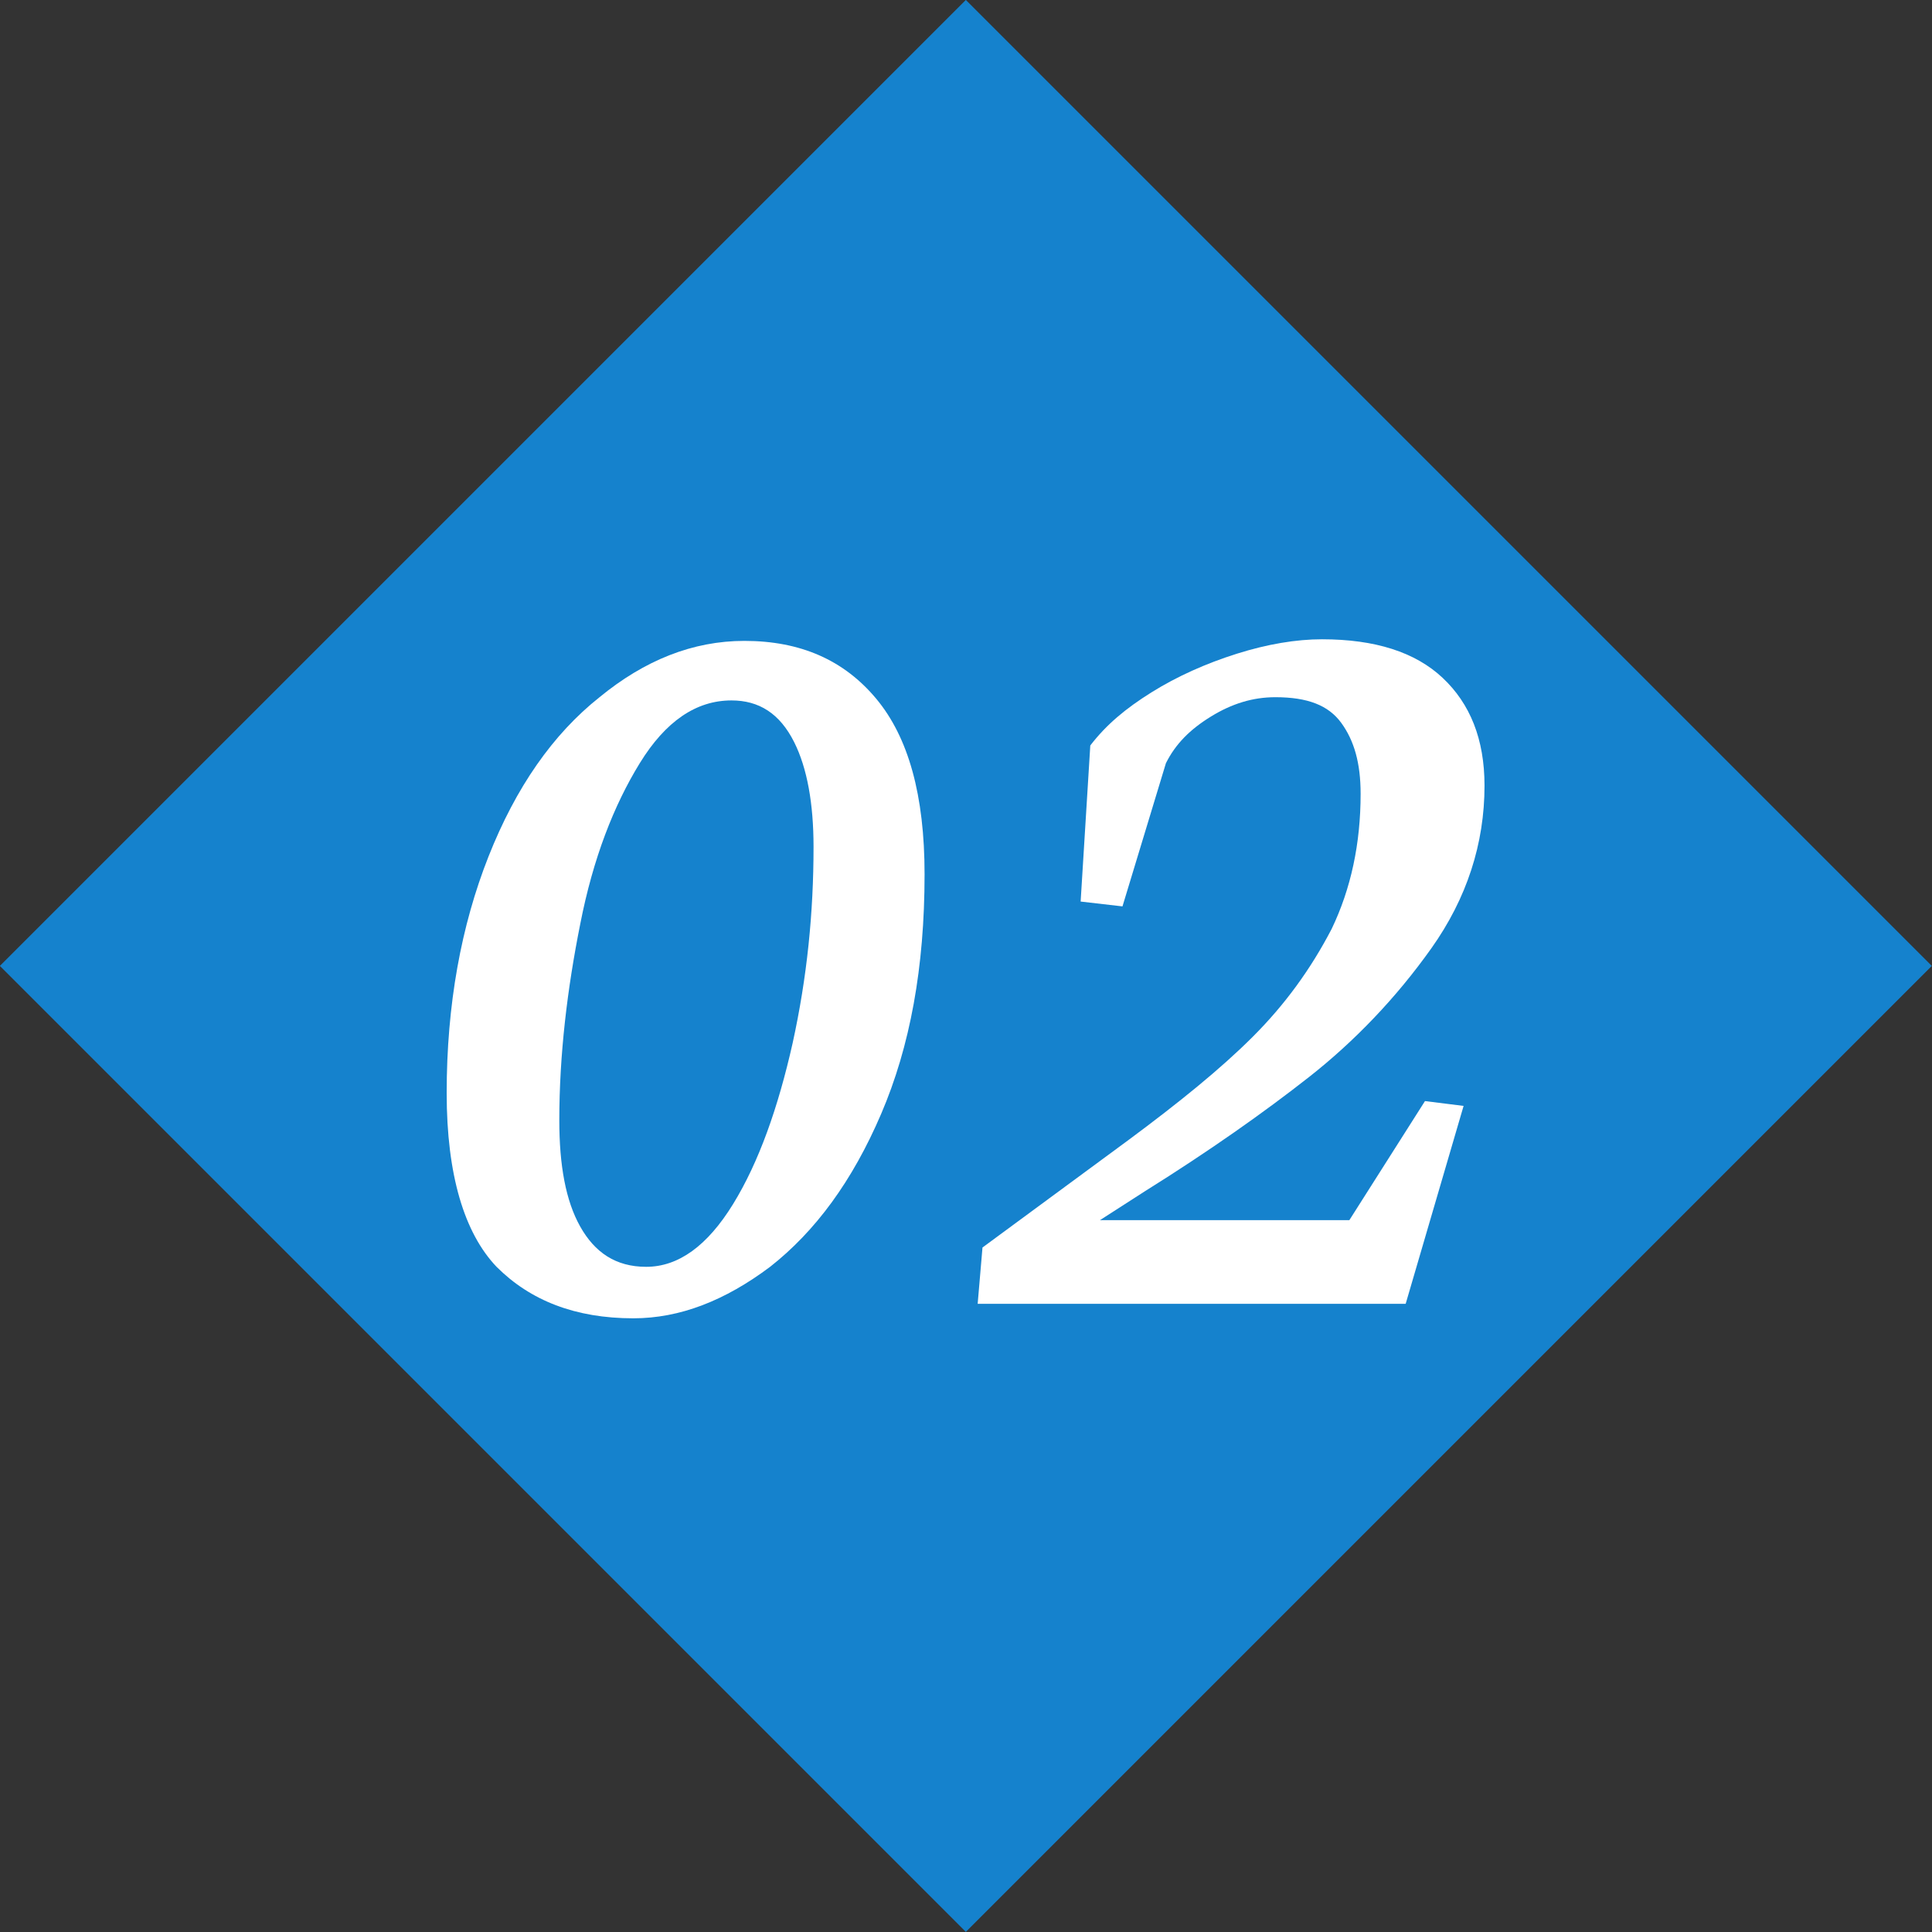 <?xml version="1.0" encoding="UTF-8"?><svg id="_レイヤー_1" xmlns="http://www.w3.org/2000/svg" viewBox="0 0 120.07 120.07"><rect x="0" y="0" width="120.07" height="120.07" fill="#333333" stroke="none"/><defs><style>.cls-1{fill:#fff;}.cls-2{fill:#1582cd;}</style></defs><rect class="cls-2" x="17.58" y="17.58" width="84.9" height="84.9" transform="translate(-24.87 60.03) rotate(-45)"/><path class="cls-1" d="m27.76,67.93c0-5.5.9-10.4,2.6-14.7,1.7-4.3,4-7.6,6.9-9.9,2.8-2.3,5.8-3.5,9-3.5,3.5,0,6.2,1.2,8.2,3.6,2,2.4,3,6,3,10.9,0,5.8-.9,10.7-2.7,14.9s-4.1,7.3-6.9,9.5c-2.8,2.1-5.6,3.2-8.5,3.2-3.6,0-6.4-1.1-8.5-3.2-2-2.1-3.1-5.7-3.1-10.8Zm17.7-24.4c-2.2,0-4.1,1.3-5.7,3.9s-2.9,5.9-3.7,10c-.8,4-1.3,8.1-1.3,12.2,0,2.8.4,5,1.3,6.6.9,1.6,2.2,2.5,4.1,2.5,2,0,3.8-1.3,5.4-3.9,1.6-2.6,2.8-6,3.7-10,.9-4.1,1.3-8.1,1.3-12.2,0-2.7-.4-4.9-1.2-6.5-.9-1.8-2.2-2.6-3.9-2.6Z"/><path class="cls-1" d="m60.76,81.03l.3-3.5,9.1-6.7c3.1-2.3,5.7-4.4,7.7-6.4s3.6-4.2,4.9-6.7c1.2-2.5,1.8-5.3,1.8-8.4,0-1.9-.4-3.3-1.2-4.4-.8-1.1-2.1-1.6-4.1-1.6-1.4,0-2.7.4-4,1.2s-2.2,1.7-2.8,2.9l-2.7,8.9-2.6-.3.6-9.7c1-1.3,2.2-2.3,3.8-3.3s3.4-1.8,5.3-2.4c1.9-.6,3.7-.9,5.3-.9,3.3,0,5.8.8,7.5,2.4,1.7,1.6,2.6,3.8,2.6,6.7,0,3.6-1.1,7-3.3,10.1-2.2,3.1-4.8,5.8-7.6,8s-6.2,4.6-10.2,7.1l-2.8,1.8h15.5l4.7-7.4,2.4.3-3.6,12.3h-26.6Z"/></svg>